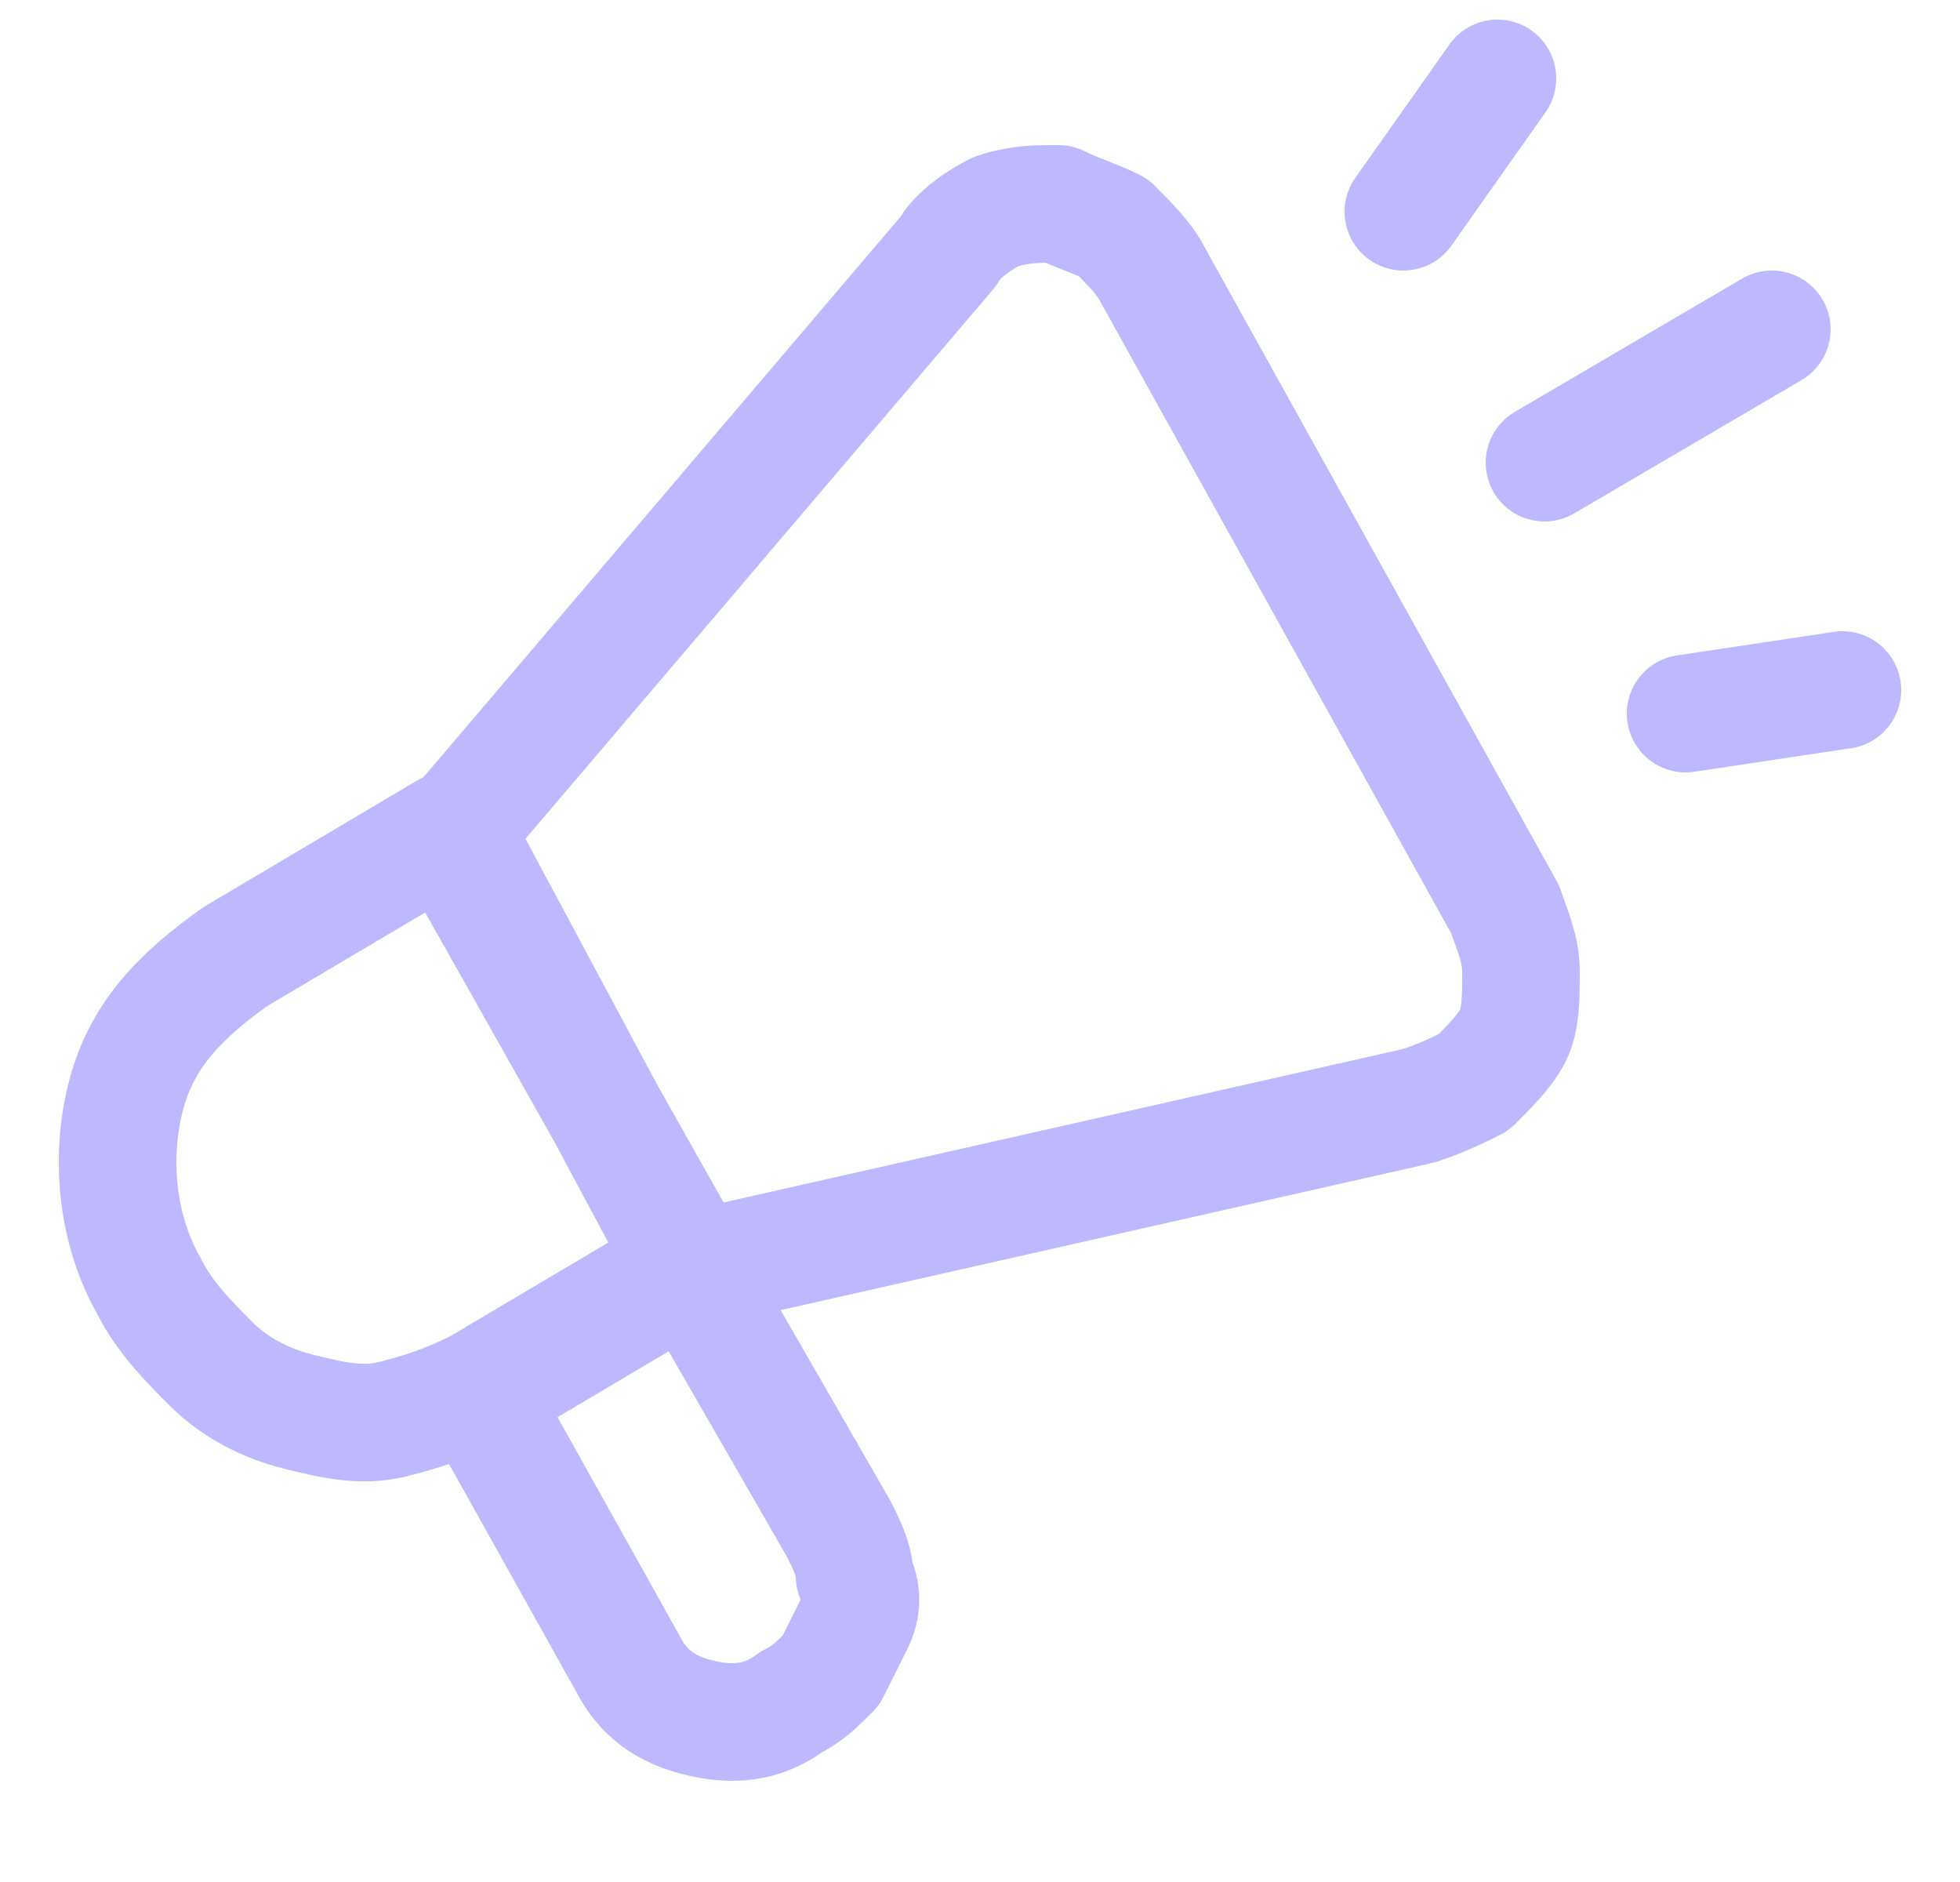 <?xml version="1.0" encoding="UTF-8"?>
<svg xmlns="http://www.w3.org/2000/svg" width="25" height="24" fill="none">
  <g clip-path="url(#clip0_23162_22792)">
    <path d="M8.8 16.2l-2.7 1.6L8 21.2c.2.4.5.6.9.7.4.1.8.1 1.2-.2.2-.1.3-.2.5-.4l.3-.6c.1-.2.1-.4 0-.6 0-.2-.1-.4-.2-.6l-1.9-3.3zm0 0l9.3-2.1c.3-.1.5-.2.7-.3.2-.2.4-.4.5-.6.1-.2.1-.5.1-.8 0-.3-.1-.5-.2-.8l-4.5-8.1c-.1-.2-.3-.4-.5-.6-.2-.1-.5-.2-.7-.3-.3 0-.5 0-.8.1-.2.1-.5.3-.6.5l-6.3 7.4 3 5.6zM19.7 5.9l2.9-1.7m-4.7-1.5L19.1 1m2.4 8.1l2-.3M3 12.2l2.7-1.6 3.1 5.5-2.7 1.6c-.4.2-.7.3-1.1.4-.4.1-.8 0-1.2-.1-.4-.1-.8-.3-1.1-.6-.3-.3-.6-.6-.8-1-.4-.7-.5-1.6-.3-2.4.2-.8.7-1.3 1.4-1.8z" stroke="#BEB9FF" stroke-width="1.5" stroke-miterlimit="10" stroke-linecap="round" stroke-linejoin="round"></path>
  </g>
  <defs>
    <clipPath id="clip0_23162_22792">
      <path fill="#fff" transform="translate(.5)" d="M0 0h24v24H0z"></path>
    </clipPath>
  </defs>
</svg>
